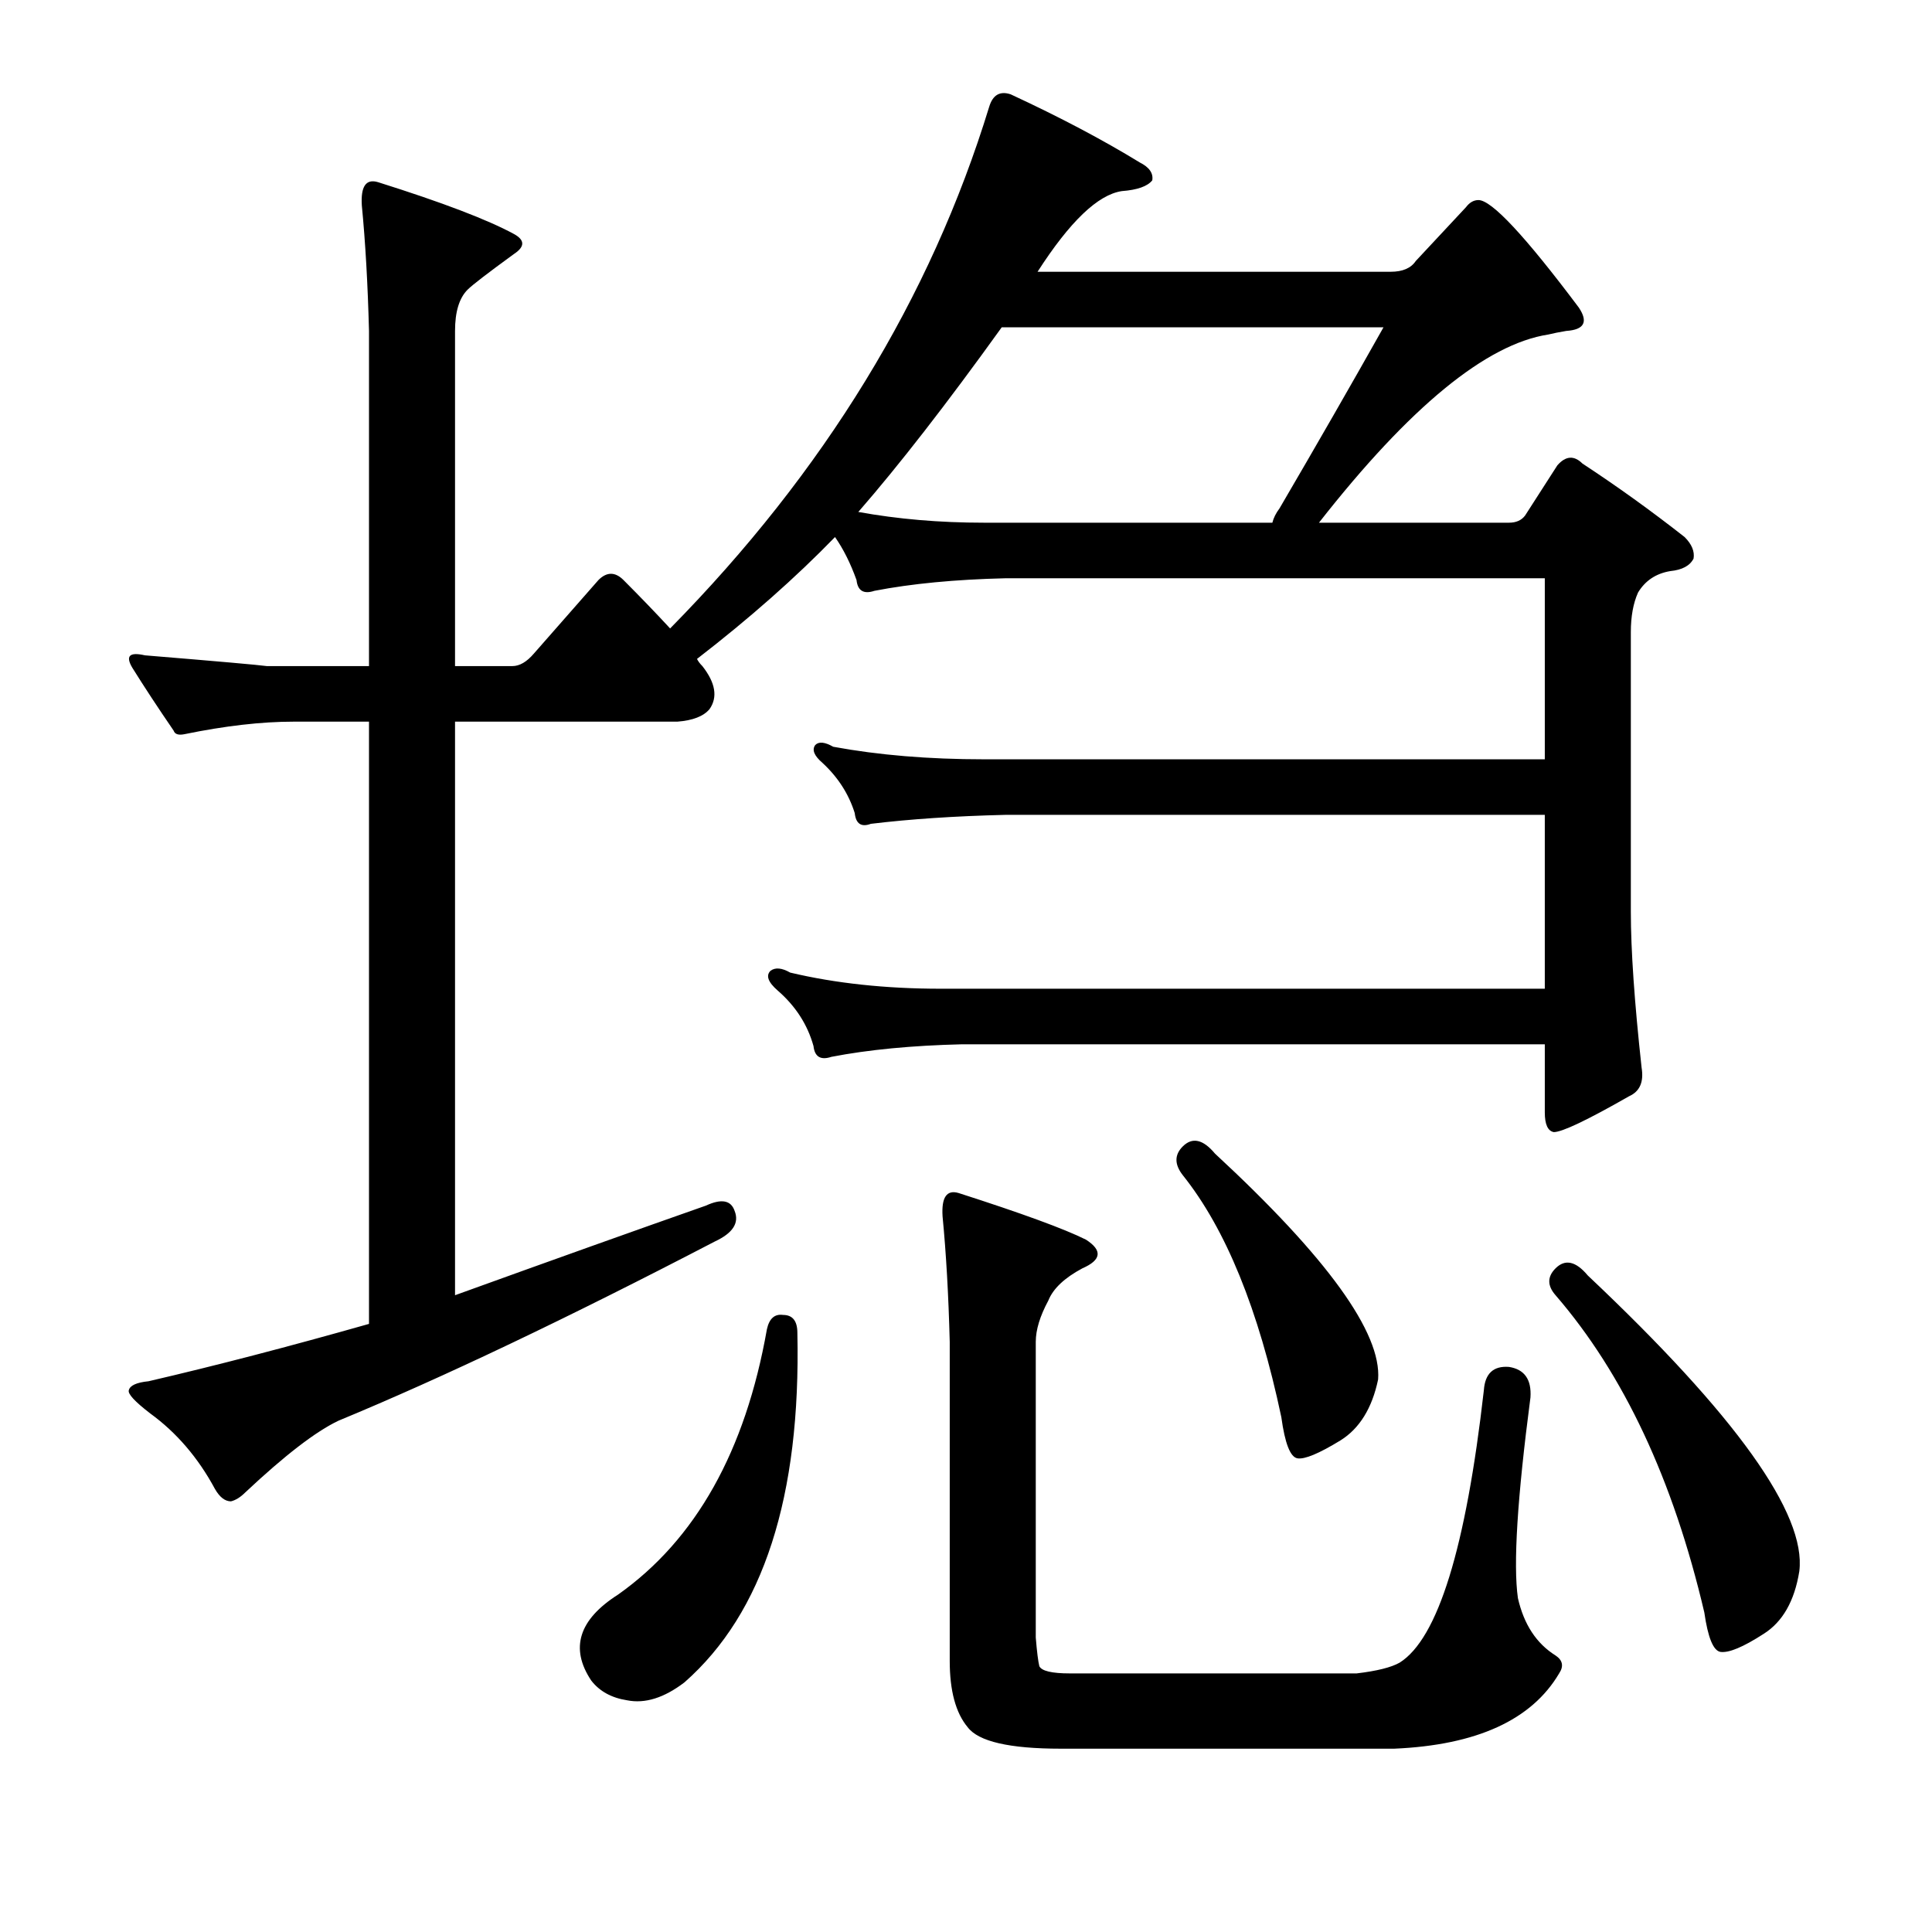 <?xml version="1.0" encoding="utf-8"?>
<!-- Generator: Adobe Illustrator 16.0.0, SVG Export Plug-In . SVG Version: 6.00 Build 0)  -->
<!DOCTYPE svg PUBLIC "-//W3C//DTD SVG 1.1//EN" "http://www.w3.org/Graphics/SVG/1.1/DTD/svg11.dtd">
<svg version="1.1" id="图层_1" xmlns="http://www.w3.org/2000/svg" xmlns:xlink="http://www.w3.org/1999/xlink" x="0px" y="0px"
	 width="1000px" height="1000px" viewBox="0 0 1000 1000" enable-background="new 0 0 1000 1000" xml:space="preserve">
<path d="M346.852,325.285c79.785-81.018,134.826-171.008,165.137-269.971c1.855-6.175,5.566-8.35,11.133-6.494
	c25.354,11.756,47.619,23.512,66.797,35.254c4.943,2.479,7.103,5.566,6.494,9.277c-2.479,3.102-7.741,4.958-15.771,5.566
	c-12.379,1.855-26.904,15.771-43.604,41.748h182.764c6.175,0,10.51-1.855,12.988-5.566l25.977-27.832
	c1.855-2.464,4.016-3.711,6.494-3.711c6.799,0,24.121,18.555,51.953,55.664c4.943,7.422,2.783,11.452-6.494,12.061
	c-3.711,0.623-6.813,1.247-9.277,1.855c-32.166,4.958-71.754,37.428-118.75,97.412h98.34c3.711,0,6.494-1.232,8.35-3.711
	l16.699-25.977c4.32-4.943,8.654-5.248,12.988-0.928c17.932,11.756,35.559,24.44,52.881,38.037
	c3.711,3.711,5.248,7.422,4.639,11.133c-1.855,3.711-5.885,5.885-12.061,6.494c-7.422,1.247-12.988,4.958-16.699,11.133
	c-2.479,5.566-3.711,12.379-3.711,20.41v144.727c0,19.801,1.855,46.706,5.566,80.713c1.232,7.422-0.928,12.379-6.494,14.844
	c-21.657,12.379-34.645,18.555-38.965,18.555c-3.102-0.609-4.639-4.015-4.639-10.205V540.52H498.072
	c-25.977,0.624-48.561,2.783-67.725,6.494c-5.566,1.855-8.668,0-9.277-5.566c-3.102-11.133-9.277-20.714-18.555-28.76
	c-4.958-4.32-6.19-7.726-3.711-10.205c2.464-1.855,5.871-1.537,10.205,0.928c23.498,5.566,49.474,8.35,77.93,8.35h312.646v-89.99
	H520.338c-25.977,0.624-49.17,2.174-69.58,4.639c-4.958,1.855-7.741,0-8.35-5.566c-3.102-9.886-8.668-18.555-16.699-25.977
	c-4.334-3.711-5.566-6.798-3.711-9.277c1.855-1.855,4.943-1.537,9.277,0.928c23.498,4.334,49.474,6.494,77.93,6.494h290.381v-93.701
	H520.338c-25.977,0.623-48.561,2.783-67.725,6.494c-5.566,1.855-8.668,0-9.277-5.566c-3.102-8.654-6.813-16.076-11.133-22.266
	c-20.41,21.033-44.227,42.067-71.436,63.086c0.609,1.247,1.537,2.479,2.783,3.711c6.798,8.668,8.031,16.09,3.711,22.266
	c-3.102,3.711-8.668,5.885-16.699,6.494H235.523v296.875c51.33-18.555,94.629-34.007,129.883-46.387
	c8.031-3.711,12.988-2.783,14.844,2.783c2.464,6.19-0.928,11.452-10.205,15.771c-76.074,39.588-141.016,70.508-194.824,92.773
	c-11.756,5.566-27.832,17.946-48.242,37.109c-2.479,2.479-4.958,4.03-7.422,4.639c-3.102,0-5.885-2.16-8.35-6.494
	c-8.668-16.076-19.801-29.064-33.398-38.965c-8.045-6.175-11.756-10.205-11.133-12.061c0.609-2.464,4.015-4.015,10.205-4.639
	c34.63-8.031,72.667-17.931,114.111-29.688V373.527h-38.965c-16.699,0-35.573,2.174-56.592,6.494c-3.102,0.624-4.958,0-5.566-1.855
	c-8.045-11.742-15.163-22.57-21.338-32.471c-3.711-6.175-1.551-8.35,6.494-6.494c37.718,3.102,58.751,4.958,63.086,5.566h52.881
	V171.281c-0.624-24.121-1.855-45.764-3.711-64.941c-0.624-9.886,2.16-13.916,8.35-12.061c33.398,10.524,56.896,19.482,70.508,26.904
	c5.566,3.102,5.566,6.494,0,10.205c-13.612,9.9-21.657,16.09-24.121,18.555c-4.334,4.334-6.494,11.452-6.494,21.338v173.486h29.688
	c3.711,0,7.422-2.16,11.133-6.494l33.398-38.037c4.32-4.32,8.654-4.32,12.988,0C331.384,308.905,339.43,317.254,346.852,325.285z
	 M405.299,680.607c4.943,0,7.422,3.102,7.422,9.277c1.855,84.743-17.627,145.031-58.447,180.908
	c-10.524,8.031-20.41,11.133-29.688,9.277c-8.045-1.247-14.235-4.639-18.555-10.205c-11.133-16.699-6.494-31.543,13.916-44.531
	c40.197-28.441,65.869-74.219,77.002-137.305C398.181,682.463,400.964,679.999,405.299,680.607z M658.57,270.549
	c0.609-2.464,1.855-4.943,3.711-7.422c19.164-32.775,37.109-64.014,53.809-93.701H518.482c-28.456,39.588-53.2,71.436-74.219,95.557
	c20.41,3.711,42.052,5.566,64.941,5.566H658.57z M724.439,860.588c19.787-12.379,34.326-59.375,43.604-141.016
	c0.609-8.654,4.943-12.669,12.988-12.061c8.031,1.247,11.742,6.494,11.133,15.771c-6.813,51.953-8.973,86.598-6.494,103.906
	c3.088,13.597,9.582,23.498,19.482,29.688c3.711,2.464,4.32,5.566,1.855,9.277c-14.235,24.121-42.676,37.109-85.352,38.965H549.098
	c-26.6,0-42.676-3.711-48.242-11.133c-6.19-7.422-9.277-18.874-9.277-34.326V694.523c-0.624-24.121-1.855-45.763-3.711-64.941
	c-0.624-9.886,2.16-13.916,8.35-12.061c32.775,10.524,54.736,18.555,65.869,24.121c8.654,5.566,8.031,10.524-1.855,14.844
	c-9.277,4.958-15.163,10.524-17.627,16.699c-4.334,8.045-6.494,15.163-6.494,21.338V847.6c0.609,7.422,1.232,12.365,1.855,14.844
	c1.232,2.464,6.494,3.711,15.771,3.711h148.438C712.684,864.908,720.105,863.052,724.439,860.588z M612.184,593.4
	c4.943-4.943,10.51-3.711,16.699,3.711c58.128,53.809,86.279,92.773,84.424,116.895c-3.102,14.844-9.596,25.368-19.482,31.543
	c-11.133,6.813-18.555,9.901-22.266,9.277c-3.711-0.609-6.494-7.726-8.35-21.338c-11.756-55.664-28.76-97.412-51.025-125.244
	C607.85,602.678,607.85,597.735,612.184,593.4z M805.152,656.486c4.943-4.943,10.51-3.711,16.699,3.711
	c76.683,72.363,113.184,123.389,109.473,153.076c-2.479,15.453-8.668,26.281-18.555,32.471c-10.524,6.798-17.946,9.886-22.266,9.277
	c-3.711-0.624-6.494-7.422-8.35-20.41c-16.09-68.652-41.748-123.389-77.002-164.209
	C800.818,665.459,800.818,660.821,805.152,656.486z"/>
</svg>
